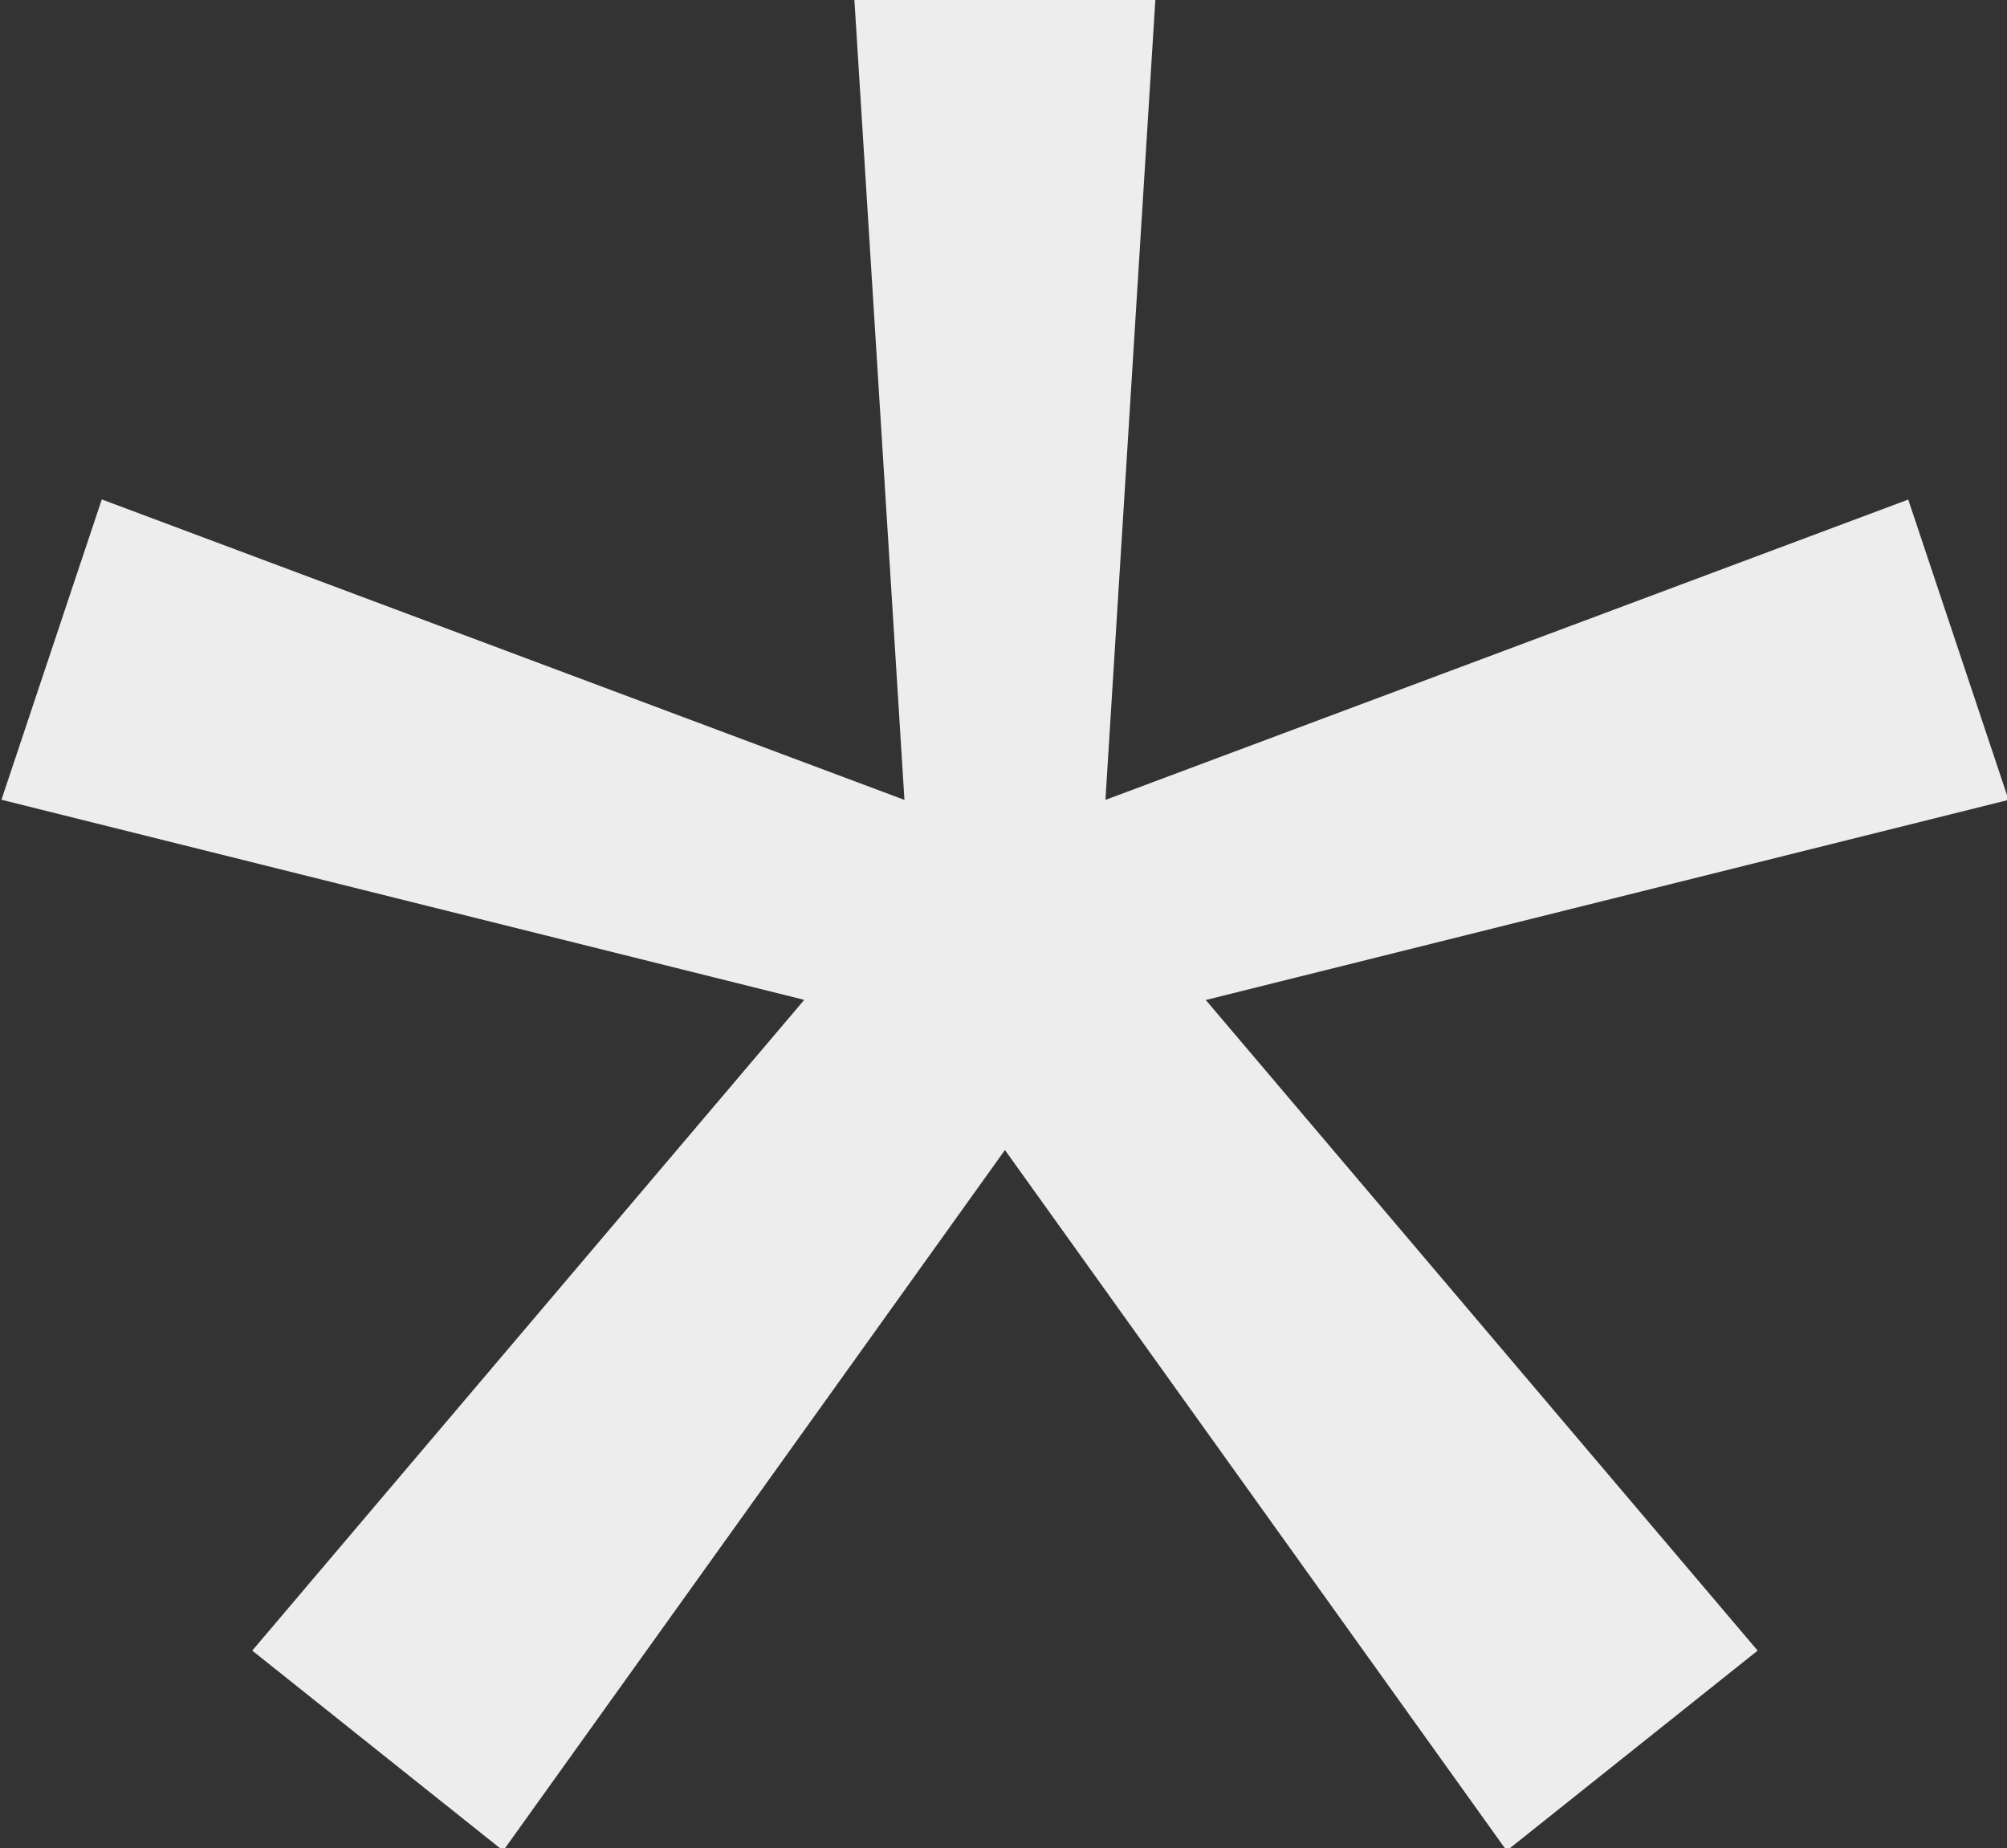 <?xml version="1.0" encoding="UTF-8"?><svg id="gfx-asterisk" xmlns="http://www.w3.org/2000/svg" viewBox="0 0 139 128"><rect x="0" y="0" width="139" height="128" fill="#333333" stroke="none"/><path fill="#EDEDED" id="gfx-asterisk-2" d="M59.17-.06l3.47,55.46L7.05,34.59,.1,55.39l55.6,13.86L17.47,114.32l17.38,13.86,34.75-48.53,34.75,48.53,17.38-13.86-38.22-45.06,55.6-13.86-6.95-20.8-55.6,20.8L80.02-.06h-20.85Z"/></svg>